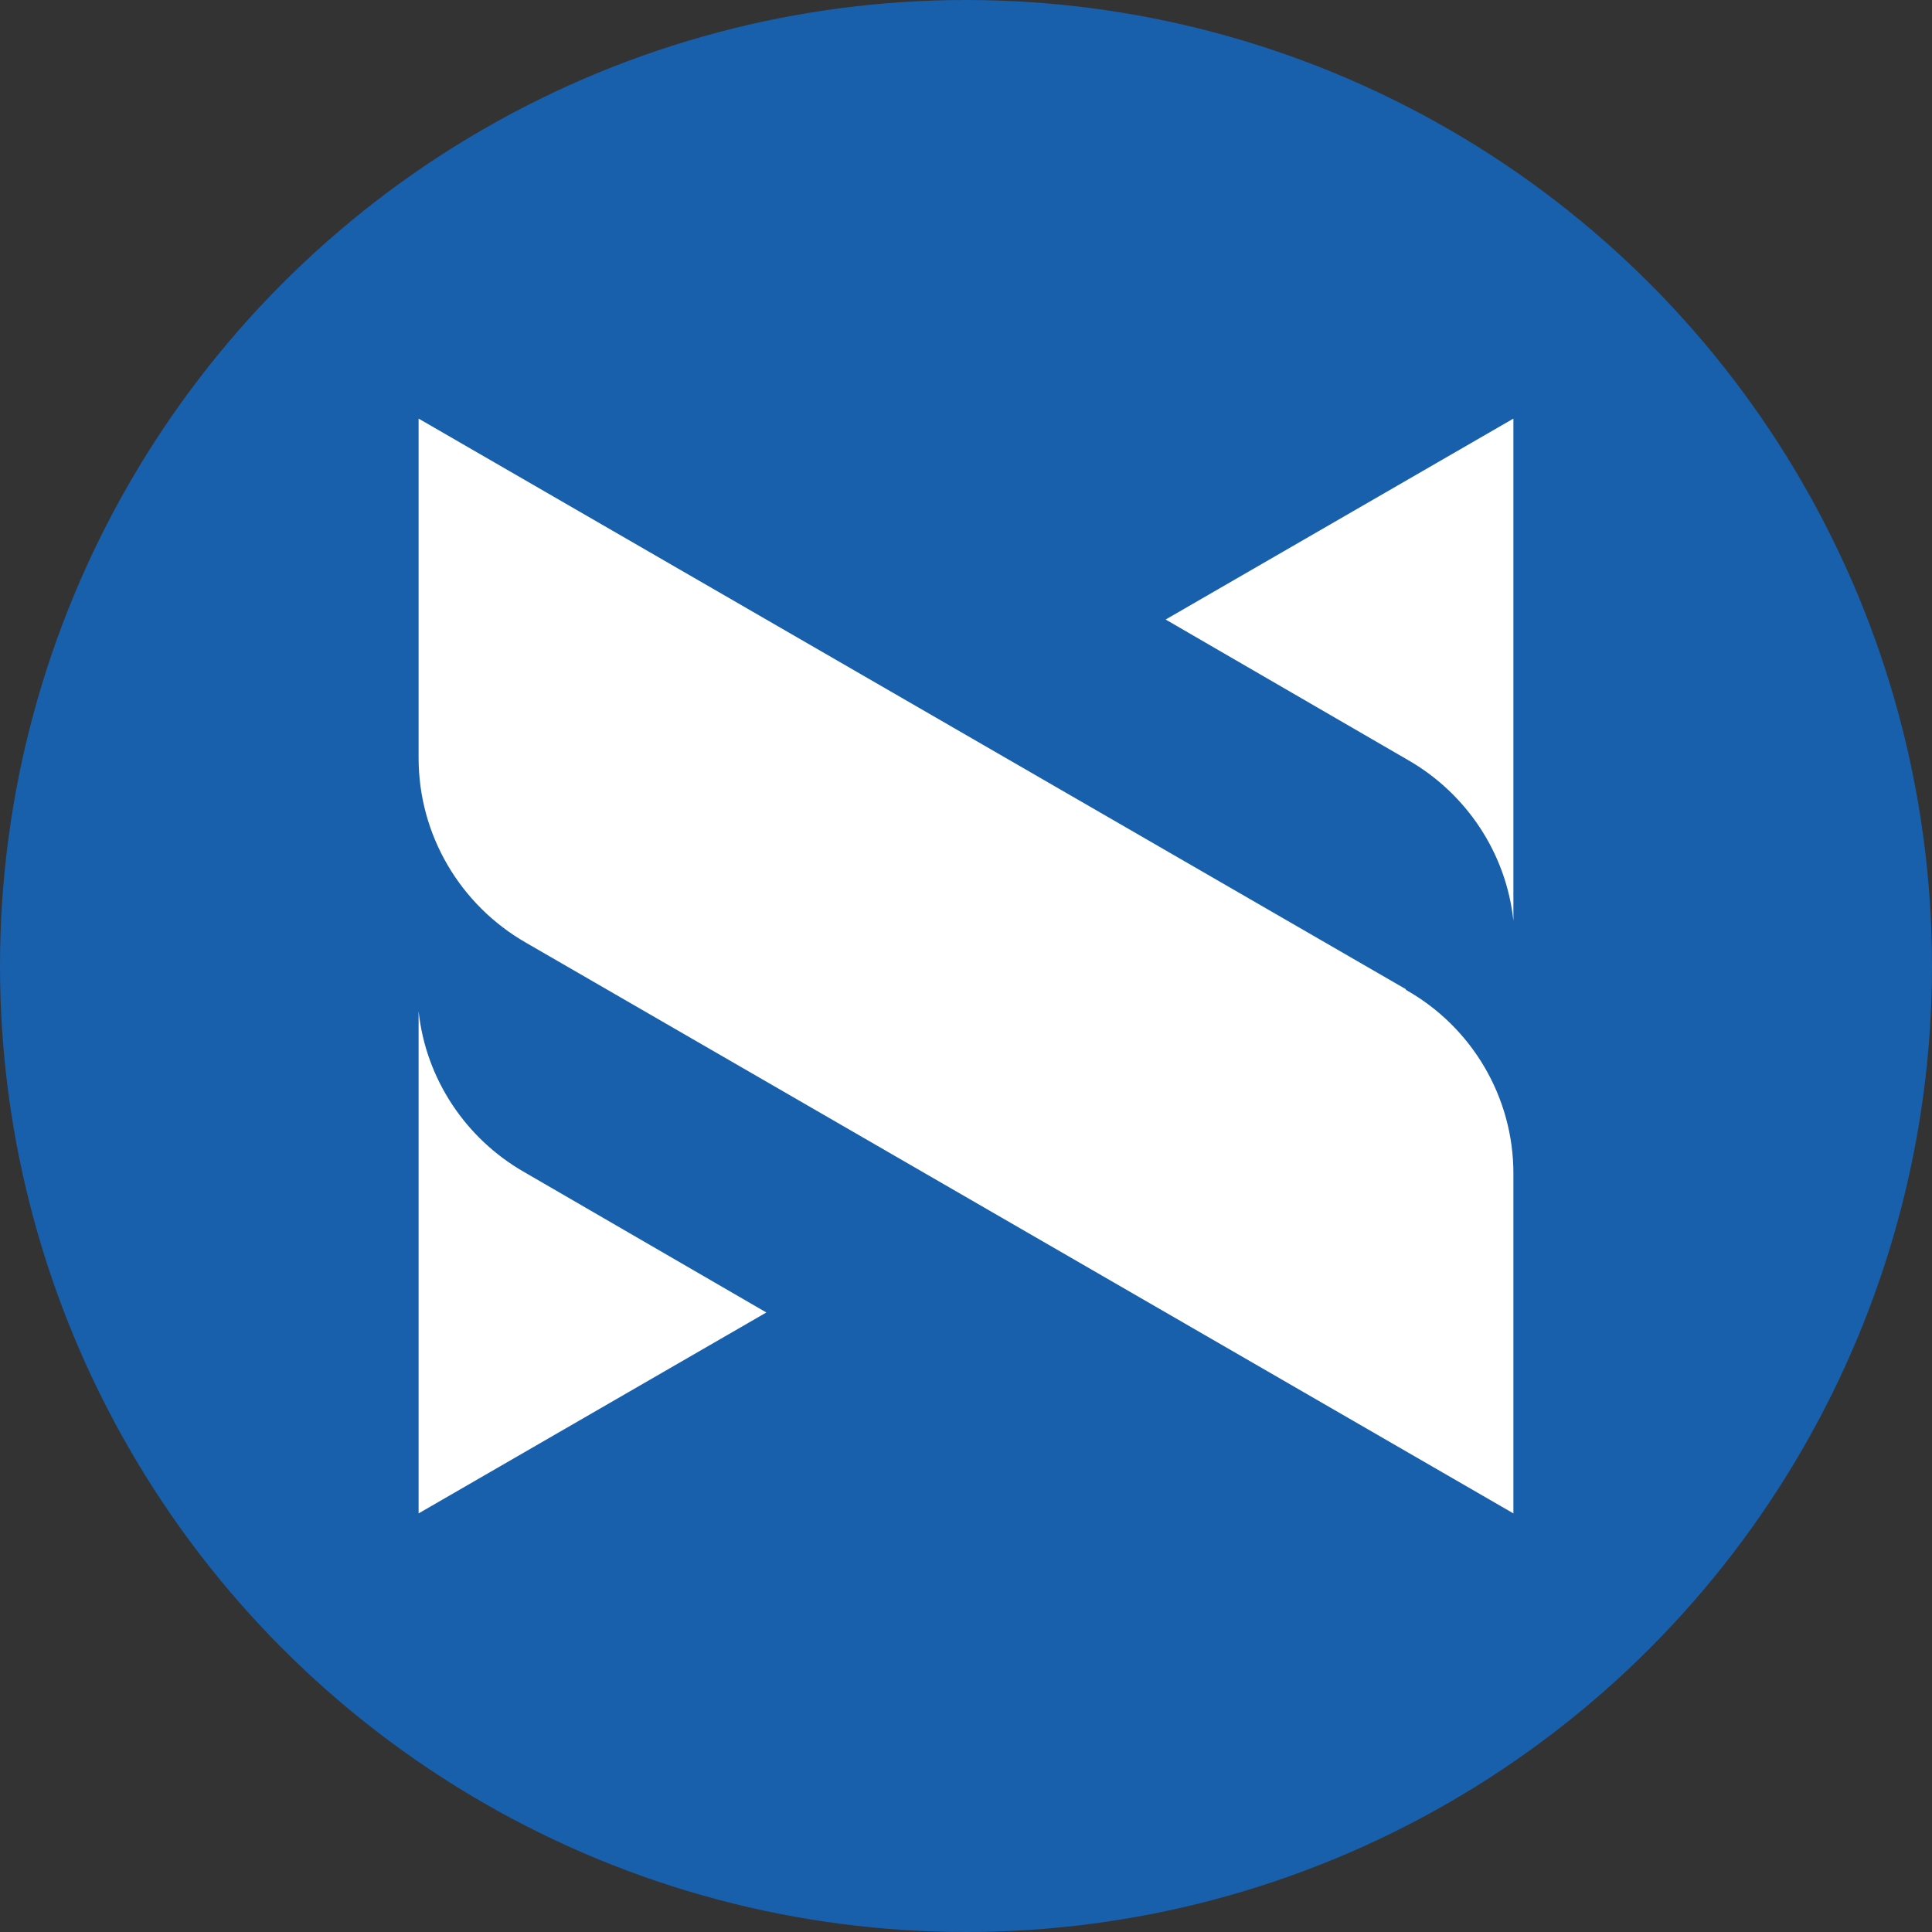 <?xml version='1.0' encoding='utf-8'?>
<svg xmlns="http://www.w3.org/2000/svg" version="1.1" viewBox="0 0 300 300" width="300" height="300">
  <rect x="0" y="0" width="300" height="300" fill="#333333" stroke="none"/>
  <defs>
    <style>
      .cls-1 {
        fill: #fff;
      }

      .cls-2 {
        fill: #185fac;
      }
    </style>
  <clipPath id="bz_circular_clip"><circle cx="150.0" cy="150.0" r="150.0" /></clipPath></defs>
  
  <g clip-path="url(#bz_circular_clip)"><g>
    <g id="Layer_1">
      <rect class="cls-2" x="0" width="300" height="300" />
      <g>
        <path class="cls-1" d="M218.3,153.6h0L65,65h0v52.7c0,11.9,6.4,22.8,16.7,28.7h0l153.3,88.6h0v-52.8c0-11.8-6.4-22.7-16.7-28.5Z" />
        <path class="cls-1" d="M81.4,182h0c-9.1-5.2-15.3-14.5-16.4-25v78l54-31.2-37.6-21.8Z" />
        <path class="cls-1" d="M218.6,118h0c9.1,5.2,15.3,14.5,16.4,25v-78l-54,31.2,37.6,21.8Z" />
      </g>
    </g>
  </g>
</g></svg>